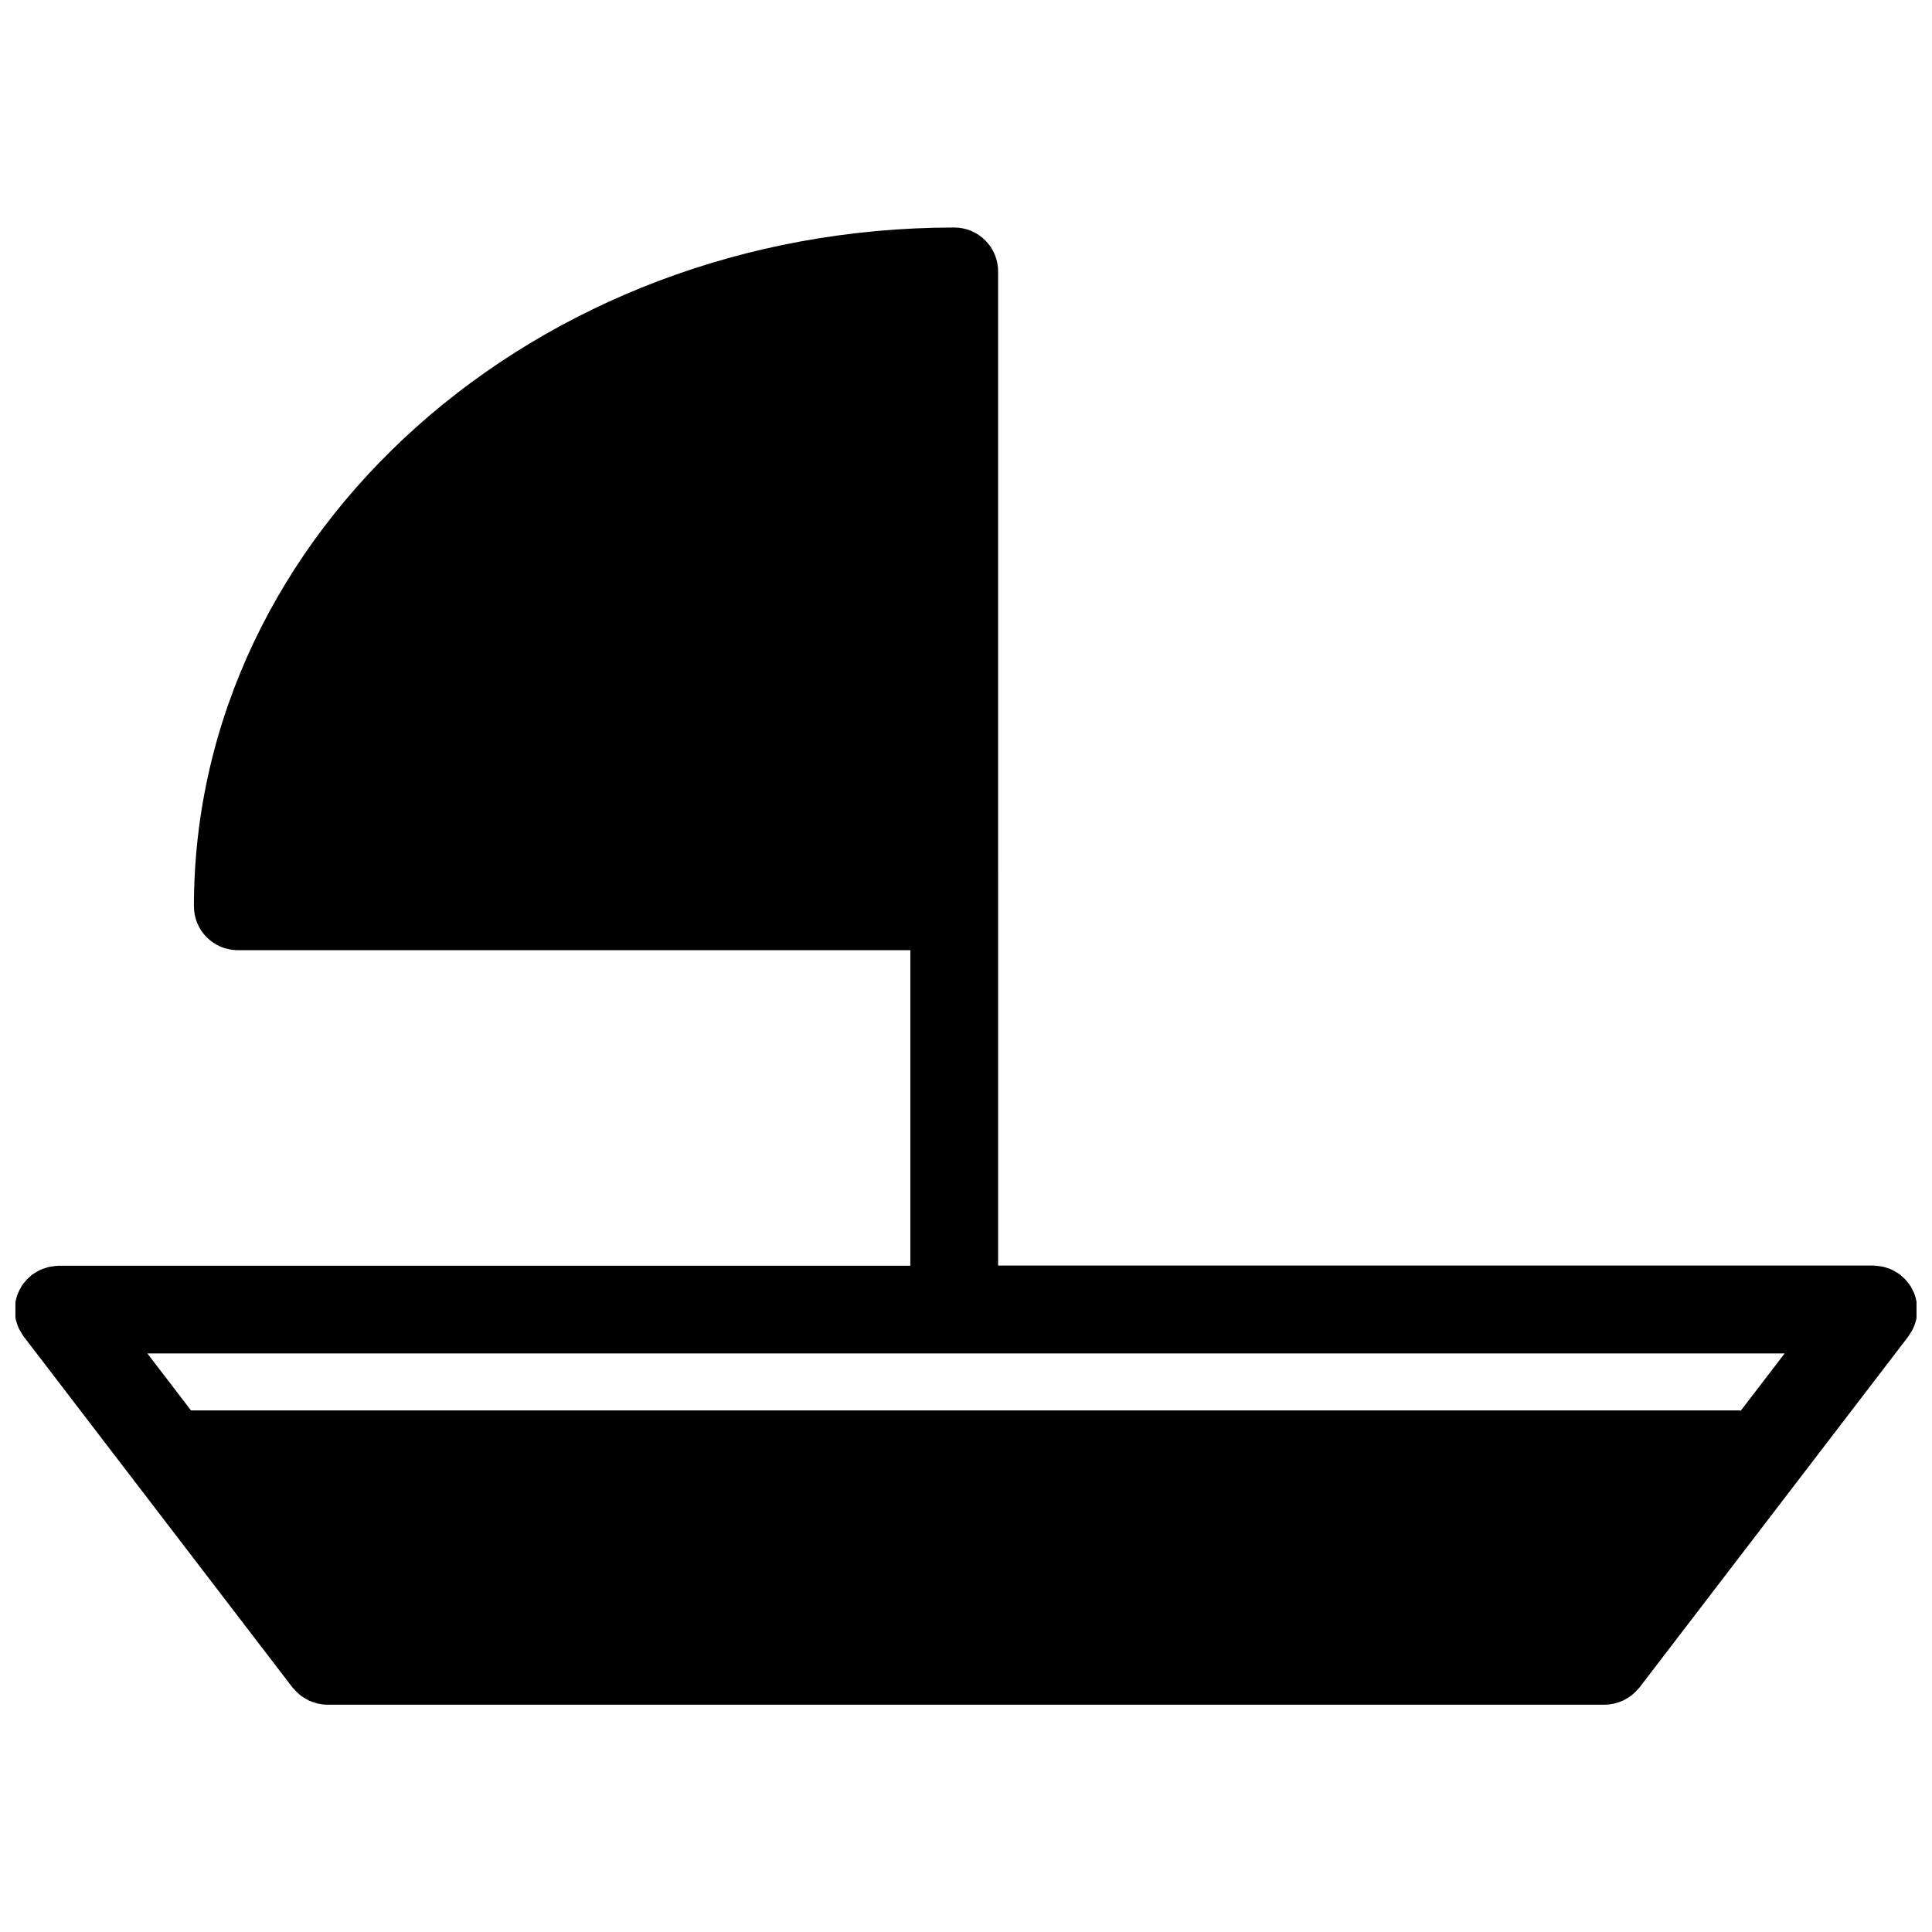 <?xml version="1.0" encoding="UTF-8"?>
<!-- Uploaded to: ICON Repo, www.svgrepo.com, Generator: ICON Repo Mixer Tools -->
<svg width="800px" height="800px" version="1.1" viewBox="144 144 512 512" xmlns="http://www.w3.org/2000/svg">
 <defs>
  <clipPath id="a">
   <path d="m148.09 204h503.81v392h-503.81z"/>
  </clipPath>
 </defs>
 <g clip-path="url(#a)">
  <path d="m652.06 490.3c-0.031-0.395-0.062-0.797-0.125-1.172-0.07-0.387-0.164-0.766-0.254-1.133-0.109-0.363-0.195-0.715-0.332-1.047-0.141-0.371-0.285-0.715-0.473-1.062-0.164-0.332-0.332-0.652-0.52-0.969-0.203-0.332-0.434-0.637-0.668-0.938-0.219-0.285-0.449-0.574-0.699-0.844-0.285-0.301-0.598-0.574-0.914-0.852-0.18-0.164-0.316-0.324-0.496-0.48-0.094-0.07-0.188-0.109-0.27-0.164-0.363-0.254-0.73-0.48-1.109-0.691-0.301-0.164-0.59-0.348-0.906-0.488-0.332-0.164-0.699-0.27-1.062-0.395-0.371-0.141-0.742-0.254-1.125-0.348-0.316-0.078-0.652-0.109-0.984-0.156-0.441-0.078-0.875-0.133-1.316-0.148-0.109 0-0.203-0.031-0.316-0.031h-231.98l-0.004-263.46c0-6.426-5.207-11.625-11.625-11.625-111.1 0-201.49 80.695-201.49 179.88 0 6.426 5.199 11.625 11.625 11.625h178.24v83.633h-225.74c-0.109 0-0.203 0.031-0.309 0.031-0.453 0.016-0.895 0.07-1.336 0.148-0.324 0.047-0.652 0.078-0.969 0.156-0.387 0.094-0.758 0.227-1.141 0.355-0.348 0.133-0.707 0.219-1.047 0.387-0.309 0.141-0.605 0.316-0.906 0.488-0.371 0.211-0.75 0.434-1.102 0.691-0.094 0.062-0.188 0.102-0.27 0.164-0.188 0.156-0.324 0.316-0.496 0.473-0.324 0.27-0.637 0.559-0.93 0.859-0.246 0.27-0.473 0.559-0.699 0.844-0.234 0.301-0.457 0.605-0.66 0.93-0.195 0.324-0.363 0.652-0.535 0.992-0.164 0.332-0.324 0.676-0.465 1.031-0.133 0.348-0.234 0.715-0.332 1.078-0.102 0.363-0.188 0.73-0.254 1.102-0.07 0.402-0.094 0.805-0.125 1.219-0.016 0.242-0.07 0.473-0.07 0.715 0 0.125 0.031 0.211 0.031 0.332 0.008 0.426 0.07 0.828 0.125 1.254 0.047 0.348 0.086 0.699 0.164 1.039 0.086 0.371 0.219 0.738 0.34 1.102 0.125 0.363 0.242 0.73 0.395 1.078 0.148 0.316 0.324 0.621 0.504 0.922 0.211 0.363 0.41 0.73 0.66 1.07 0.07 0.102 0.109 0.188 0.18 0.285l71.254 93.035c0.117 0.156 0.27 0.254 0.395 0.41 0.363 0.426 0.742 0.812 1.164 1.195 0.242 0.211 0.48 0.418 0.738 0.605 0.426 0.316 0.875 0.59 1.34 0.844 0.262 0.156 0.512 0.301 0.781 0.426 0.543 0.242 1.117 0.434 1.699 0.59 0.219 0.062 0.418 0.164 0.637 0.195 0.805 0.164 1.629 0.277 2.481 0.277h338.48c0.852 0 1.684-0.117 2.473-0.277 0.227-0.047 0.441-0.156 0.668-0.195 0.559-0.164 1.133-0.348 1.668-0.59 0.27-0.125 0.527-0.277 0.805-0.426 0.465-0.254 0.898-0.527 1.316-0.836 0.254-0.188 0.496-0.402 0.742-0.613 0.434-0.379 0.805-0.789 1.18-1.211 0.125-0.156 0.262-0.242 0.379-0.395l71.254-93.035c0.078-0.102 0.109-0.188 0.164-0.277 0.254-0.348 0.473-0.73 0.691-1.109 0.188-0.316 0.355-0.605 0.488-0.898 0.164-0.355 0.285-0.738 0.426-1.117 0.117-0.348 0.242-0.707 0.316-1.062 0.094-0.348 0.133-0.715 0.164-1.078 0.062-0.41 0.125-0.805 0.125-1.211 0.016-0.125 0.047-0.227 0.047-0.348-0.008-0.273-0.07-0.508-0.078-0.77zm-46.715 27.523c-0.164 0-0.309-0.047-0.48-0.047h-410.25l-11.562-15.098h433.89z"/>
 </g>
</svg>